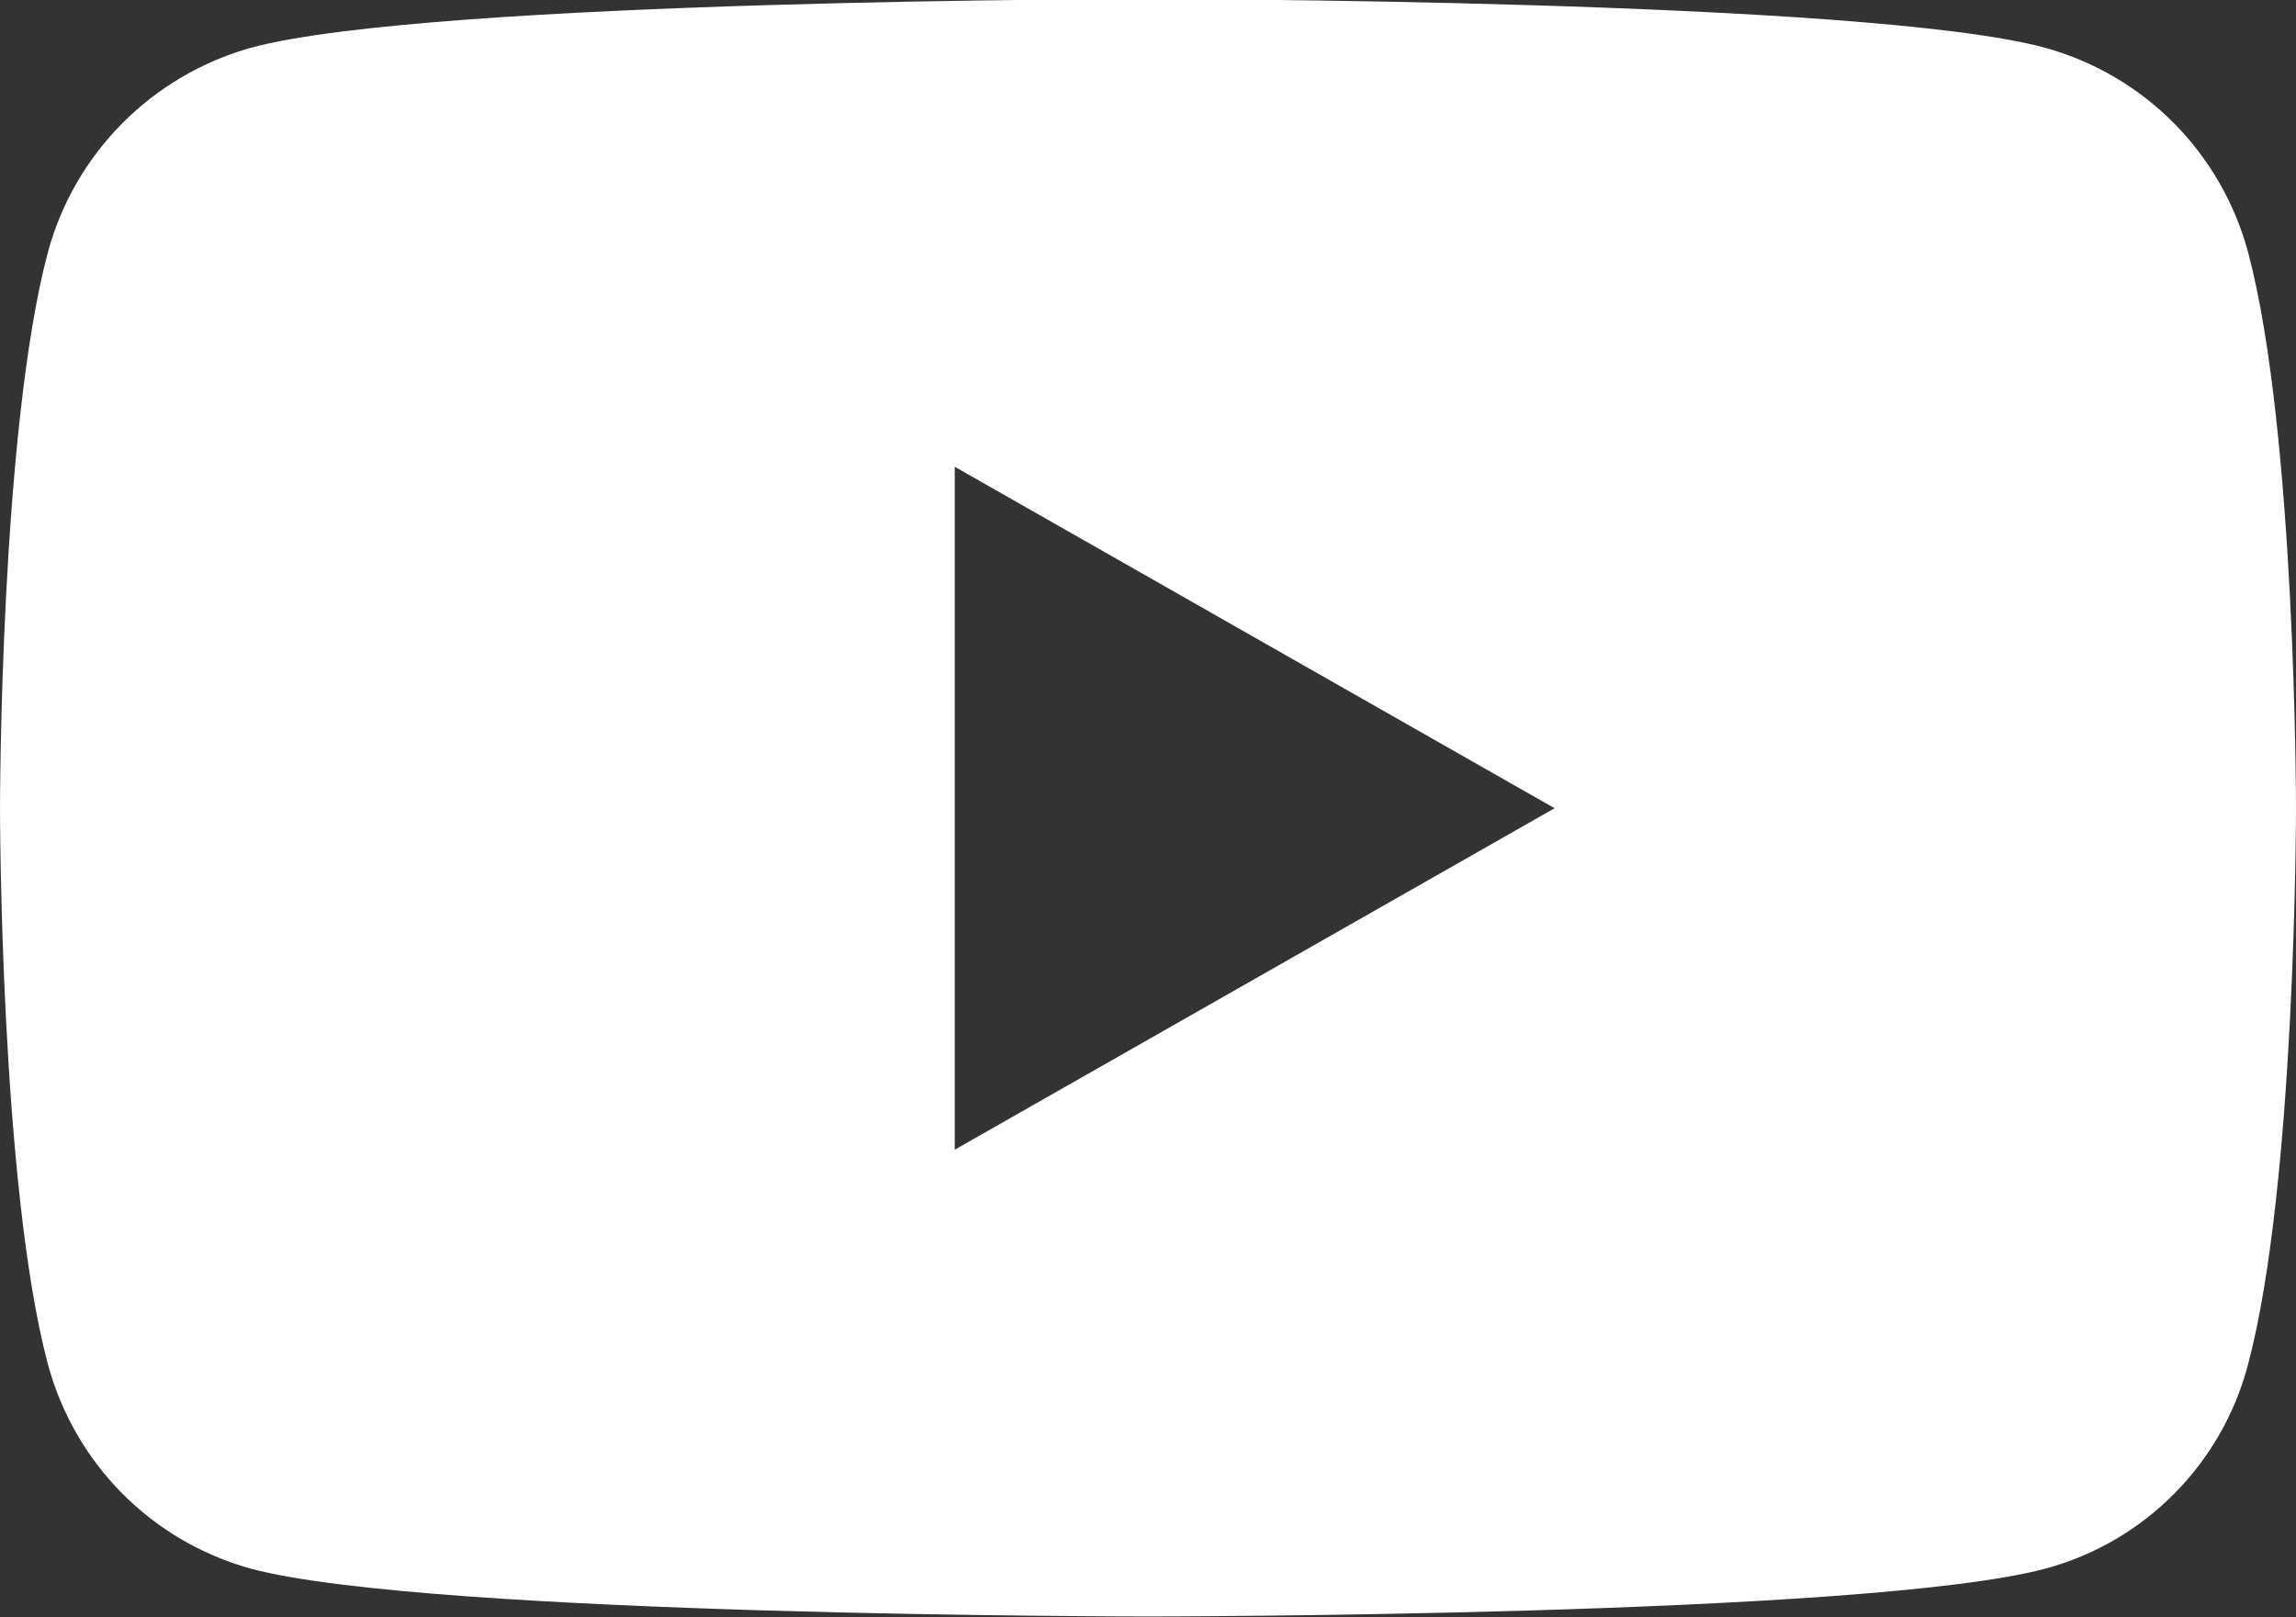 <?xml version="1.0" encoding="UTF-8"?>
<svg id="Calque_2" data-name="Calque 2" xmlns="http://www.w3.org/2000/svg" viewBox="0 0 24 16.91">
  <rect x="0" y="0" width="24" height="16.91" fill="#333333" stroke="none"/>
  <defs>
    <style>
      .cls-1 {
        fill: #fff;
      }
    </style>
  </defs>
  <g id="Calque_1-2" data-name="Calque 1">
    <path class="cls-1" d="m23.5,2.64c-.28-1.04-1.08-1.85-2.12-2.14-1.87-.51-9.38-.51-9.38-.51,0,0-7.51,0-9.38.51C1.59.79.78,1.6.5,2.64c-.5,1.88-.5,5.81-.5,5.81,0,0,0,3.93.5,5.81.28,1.04,1.08,1.85,2.12,2.14,1.87.5,9.38.5,9.38.5,0,0,7.51,0,9.38-.5,1.04-.28,1.85-1.1,2.12-2.14.5-1.88.5-5.81.5-5.81,0,0,0-3.93-.5-5.81Zm-13.52,9.38v-7.14l6.27,3.57-6.27,3.57Z"/>
  </g>
</svg>